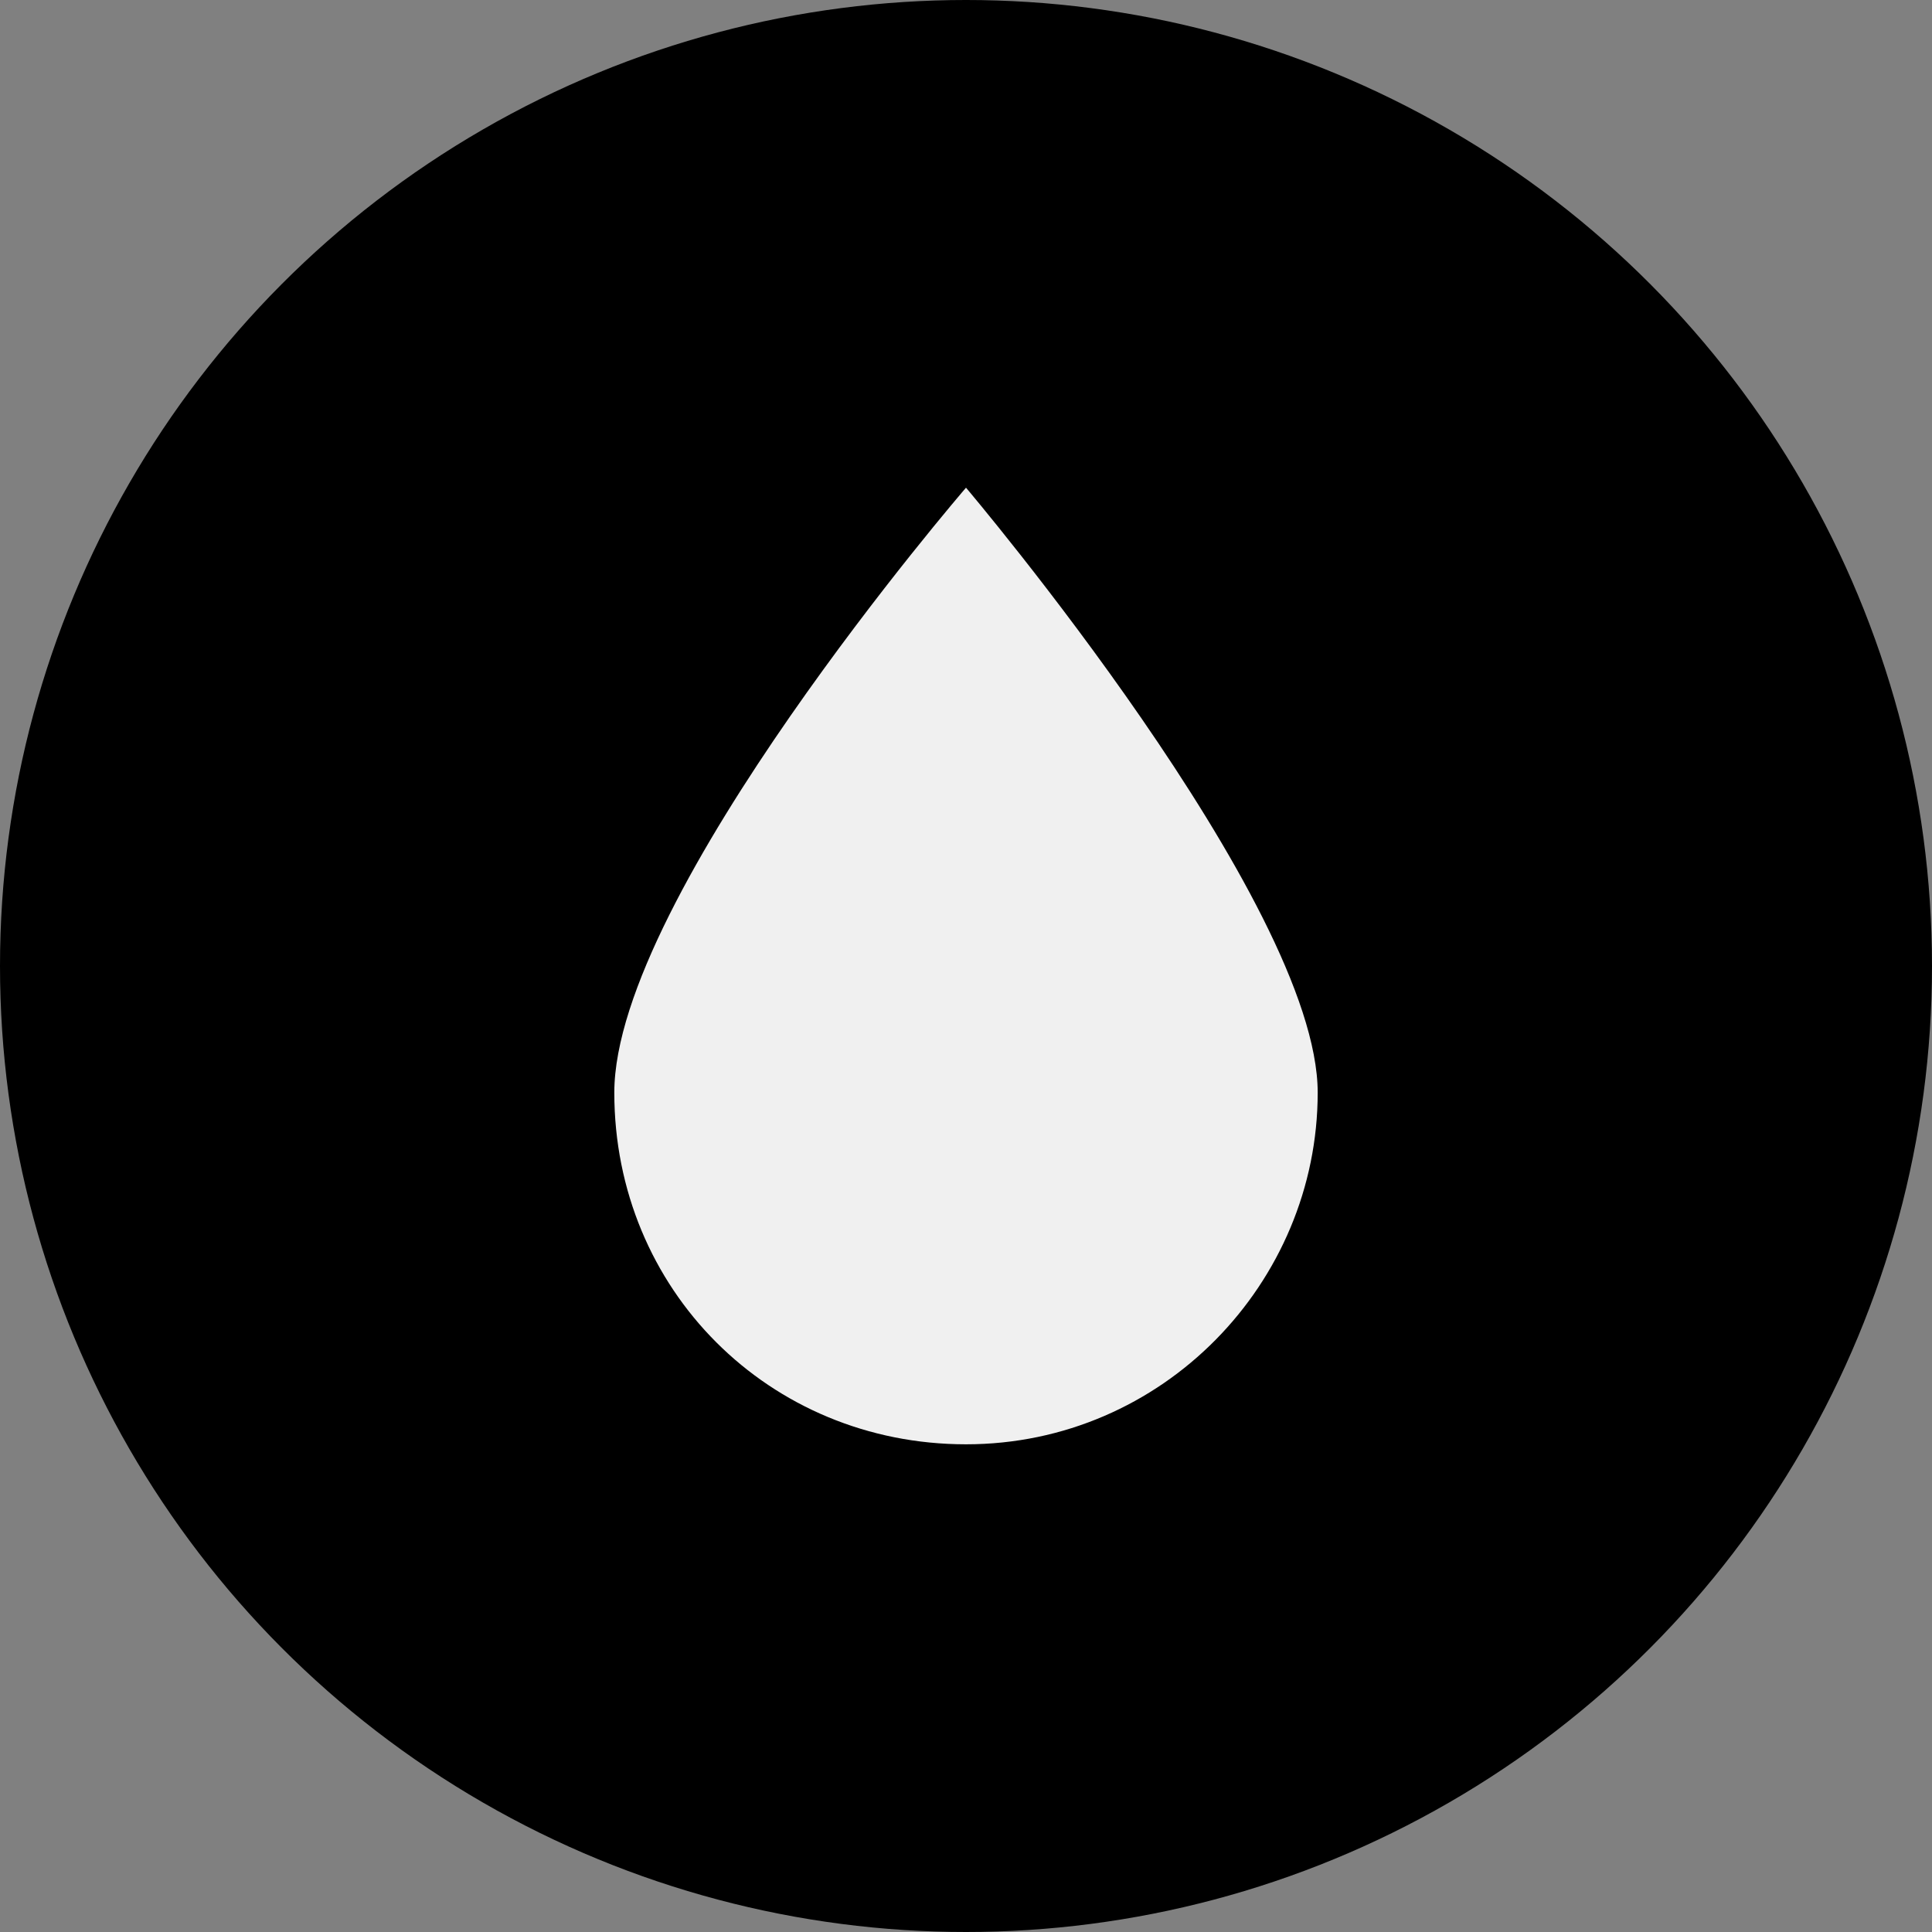 <svg id="Layer_1" xmlns="http://www.w3.org/2000/svg" xmlns:xlink="http://www.w3.org/1999/xlink" viewBox="0 0 28 28" style="enable-background:new 0 0 28 28;"><rect x="0" y="0" width="28" height="28" fill="#808080" stroke="none"/><style>.st0{fill:#F0F0F0;}</style><g><circle cx="14" cy="14" r="14"/><path class="st0" d="M19.097 15.835c0 2.753-2.242 5.097-5.097 5.097-2.854.0-5.097-2.242-5.097-5.097S14 7.068 14 7.068 19.097 13.082 19.097 15.835z"/></g></svg>